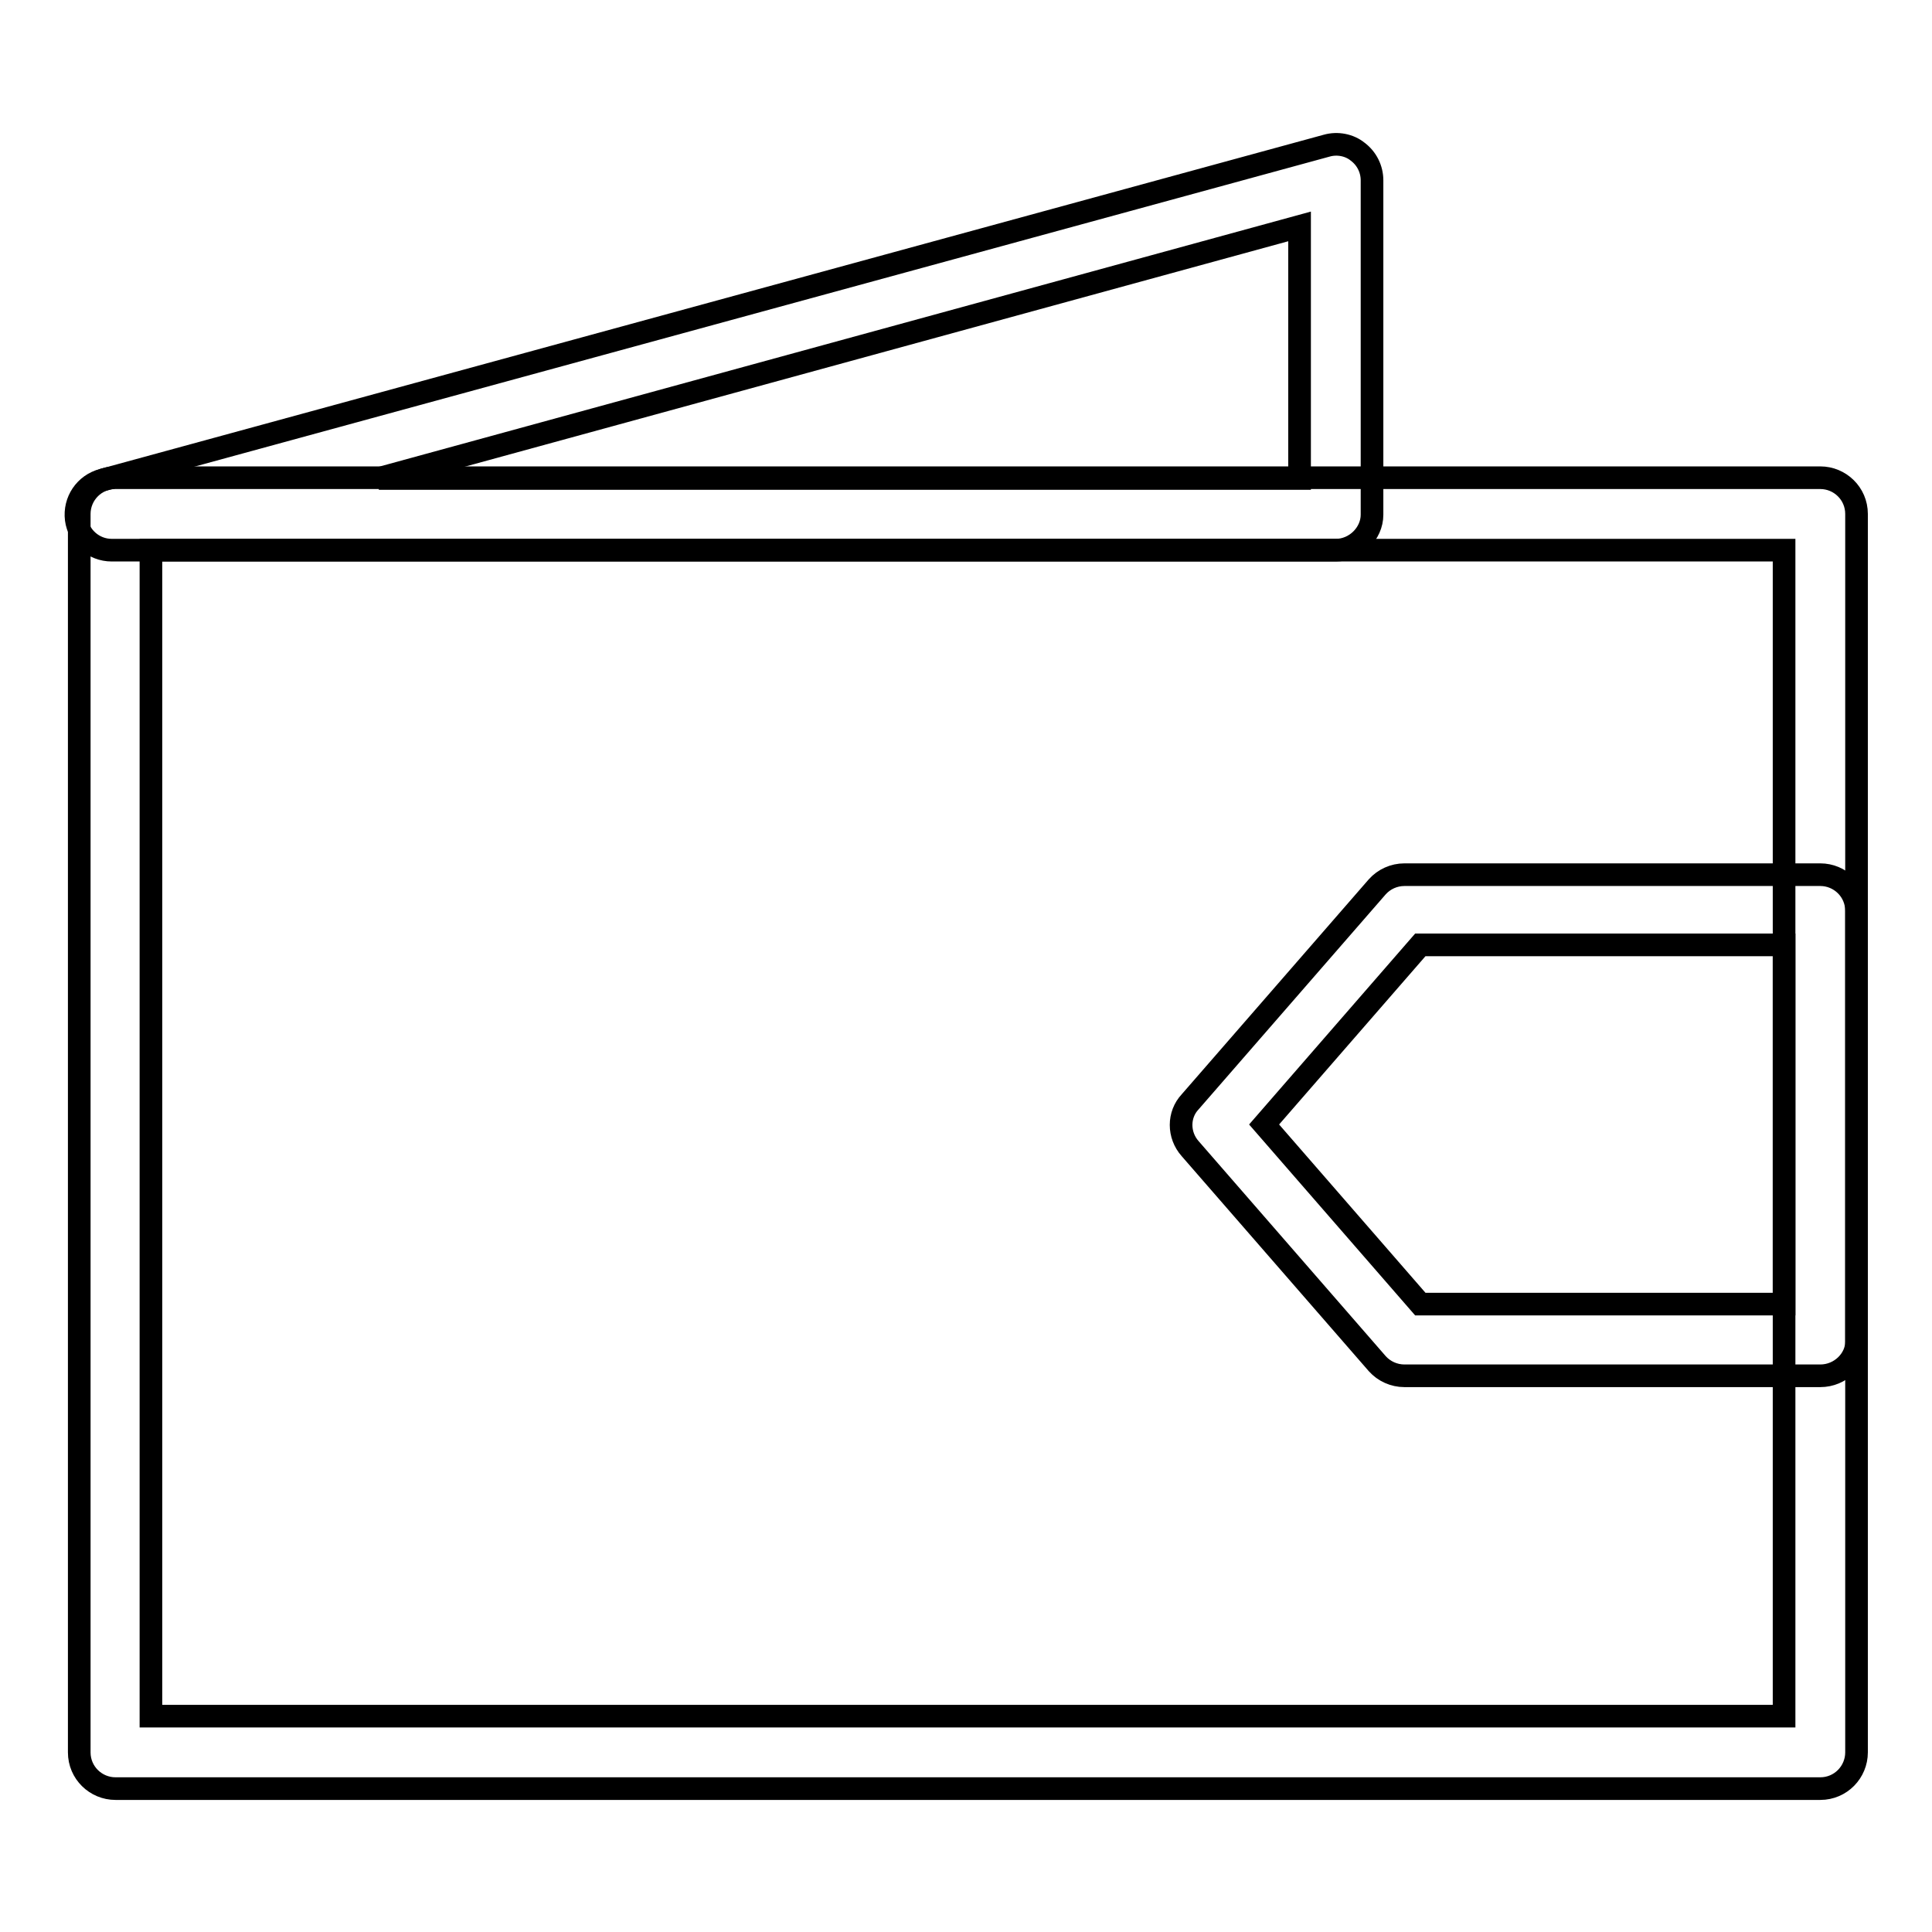<?xml version="1.0" encoding="utf-8"?>
<!-- Svg Vector Icons : http://www.onlinewebfonts.com/icon -->
<!DOCTYPE svg PUBLIC "-//W3C//DTD SVG 1.1//EN" "http://www.w3.org/Graphics/SVG/1.1/DTD/svg11.dtd">
<svg version="1.1" xmlns="http://www.w3.org/2000/svg" xmlns:xlink="http://www.w3.org/1999/xlink" x="0px" y="0px" viewBox="0 0 256 256" enable-background="new 0 0 256 256" xml:space="preserve">
<g><g><path stroke-width="3" fill-opacity="0" stroke="#000000"  d="M241.2,237H15.3c-2.6,0-4.8-2.1-4.8-4.8V68.1c0-2.6,2.1-4.8,4.8-4.8h225.9c2.6,0,4.8,2.1,4.8,4.8v164.1C246,234.8,243.9,237,241.2,237z M20,227.4h216.4V72.9H20V227.4z"/><path stroke-width="3" fill-opacity="0" stroke="#000000"  d="M241.2,182.3h-55.1c-1.4,0-2.7-0.6-3.6-1.6l-24.8-28.5c-1.6-1.8-1.6-4.5,0-6.2l24.8-28.5c0.9-1,2.2-1.6,3.6-1.6h55.1c2.6,0,4.8,2.1,4.8,4.8v57.1C246,180.1,243.9,182.3,241.2,182.3z M188.2,172.8h48.2v-47.6h-48.2L167.5,149L188.2,172.8z"/><path stroke-width="3" fill-opacity="0" stroke="#000000"  d="M177,72.9H14.8c-2.4,0-4.4-1.8-4.7-4.1c-0.3-2.4,1.2-4.6,3.5-5.2l162.2-44.3c1.4-0.4,3-0.1,4.1,0.8c1.2,0.9,1.9,2.3,1.9,3.8v44.3C181.8,70.7,179.6,72.9,177,72.9z M50.2,63.4h122V30L50.2,63.4z"/></g></g>
</svg>